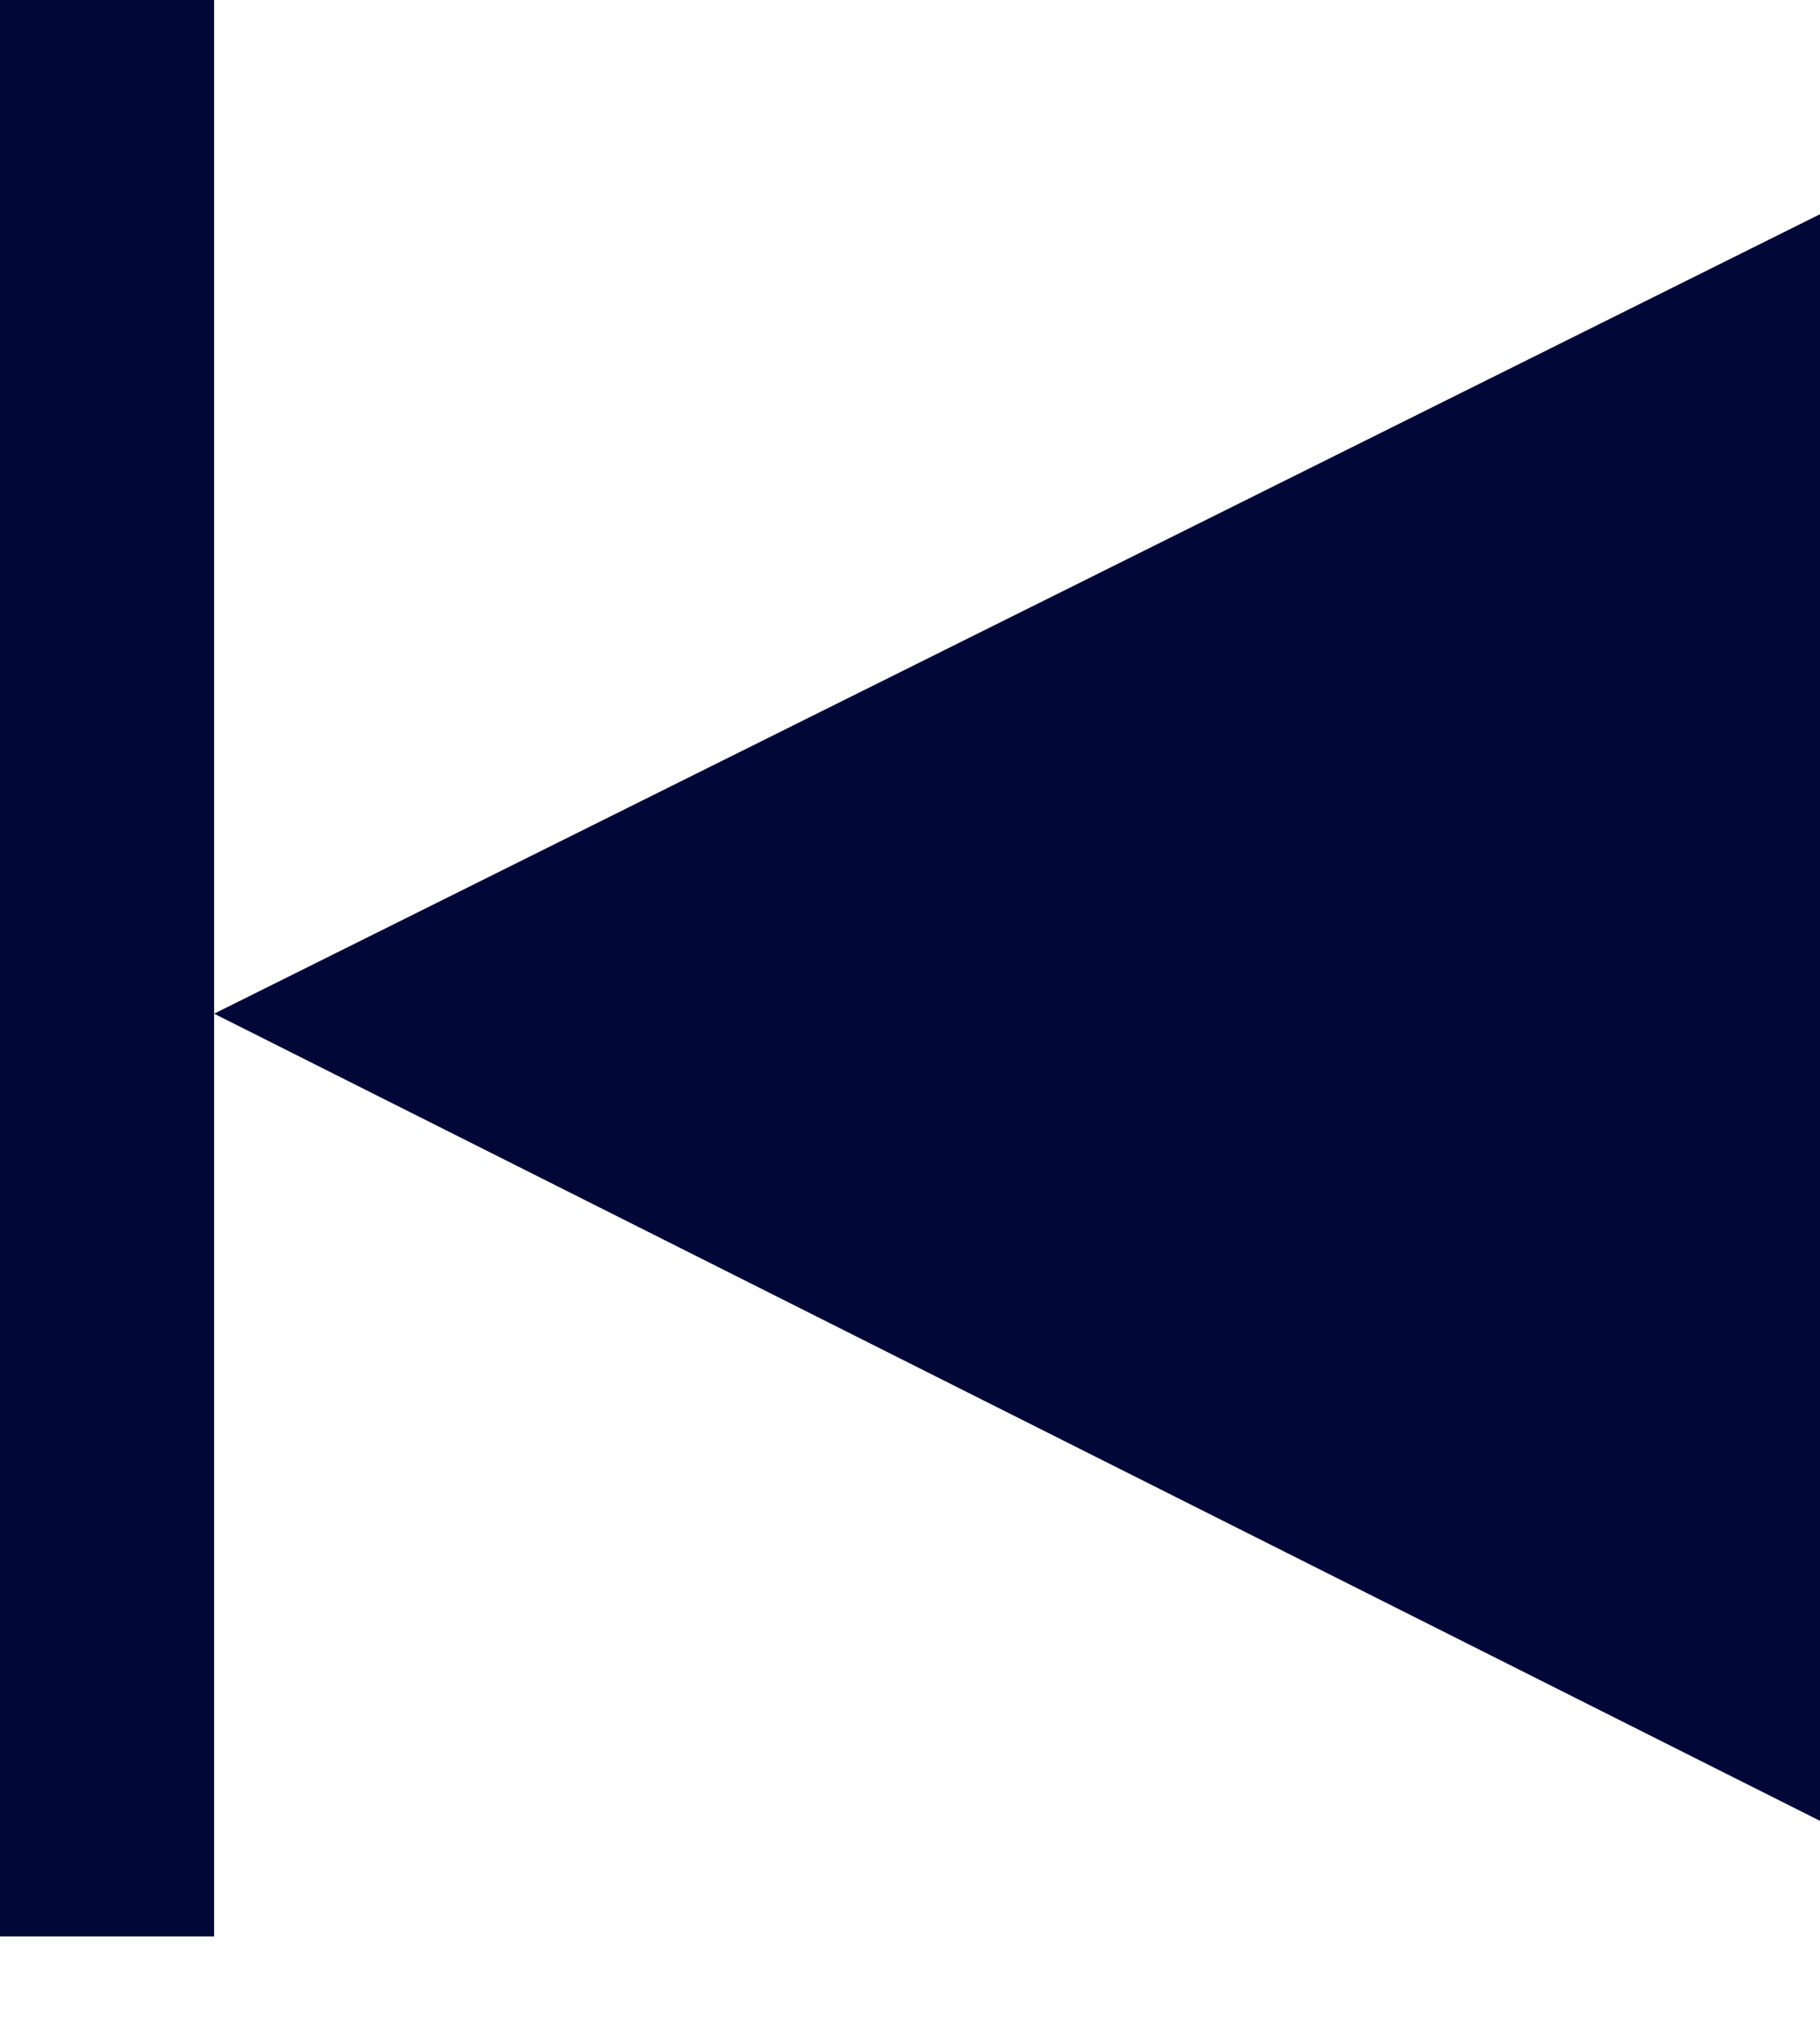 <svg width="17" height="19" viewBox="0 0 17 19" fill="none" xmlns="http://www.w3.org/2000/svg">
<path d="M17 2V17L2 9.464L17 2Z" fill="#010838"/>
<line y1="-1" x2="18.079" y2="-1" transform="matrix(4.37114e-08 1 1 -4.37114e-08 2 0)" stroke="#010838" stroke-width="2"/>
</svg>
